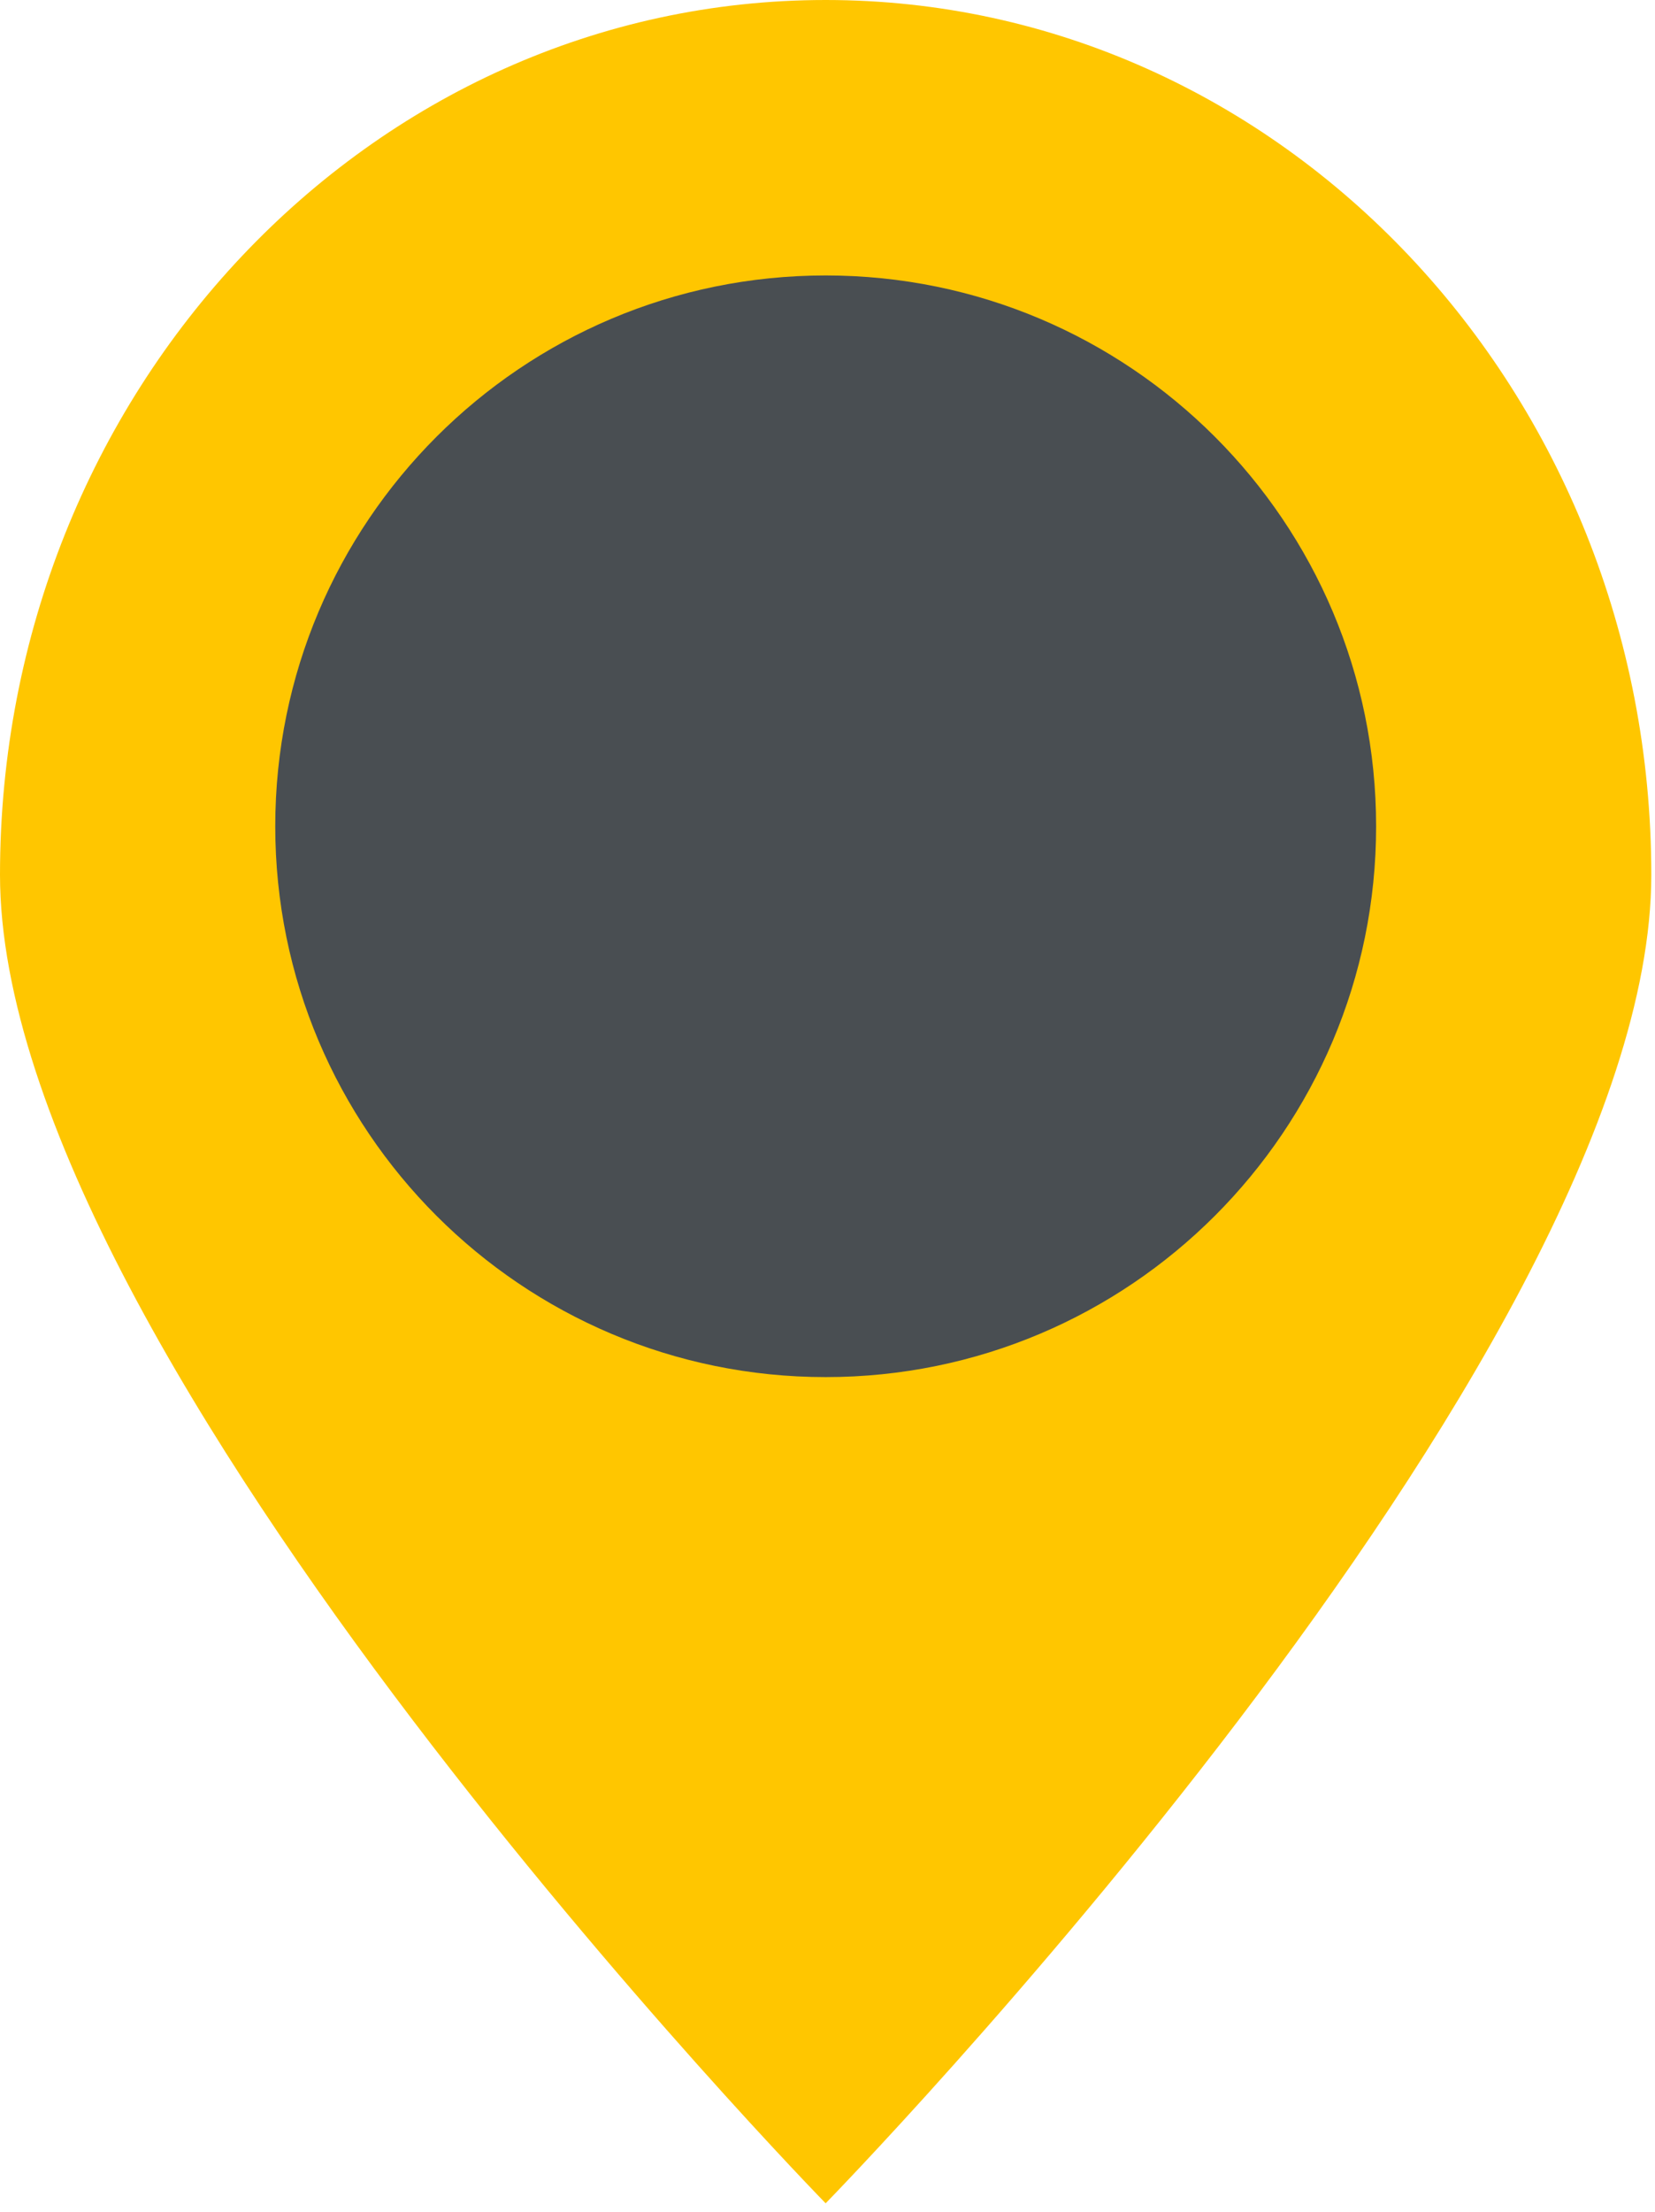 <?xml version="1.0" encoding="UTF-8"?> <svg xmlns="http://www.w3.org/2000/svg" width="149" height="199" viewBox="0 0 149 199" fill="none"><path d="M148.667 78.706C148.667 122.174 74.333 198.222 74.333 198.222C74.333 198.222 0 122.174 0 78.706C0 35.238 33.28 0 74.333 0C115.387 0 148.667 35.238 148.667 78.706Z" fill="#FFC600"></path><path d="M123.892 74.337C123.892 101.706 101.706 123.892 74.337 123.892C46.968 123.892 24.781 101.706 24.781 74.337C24.781 46.968 46.968 24.781 74.337 24.781C101.706 24.781 123.892 46.968 123.892 74.337Z" fill="#494E52"></path></svg> 